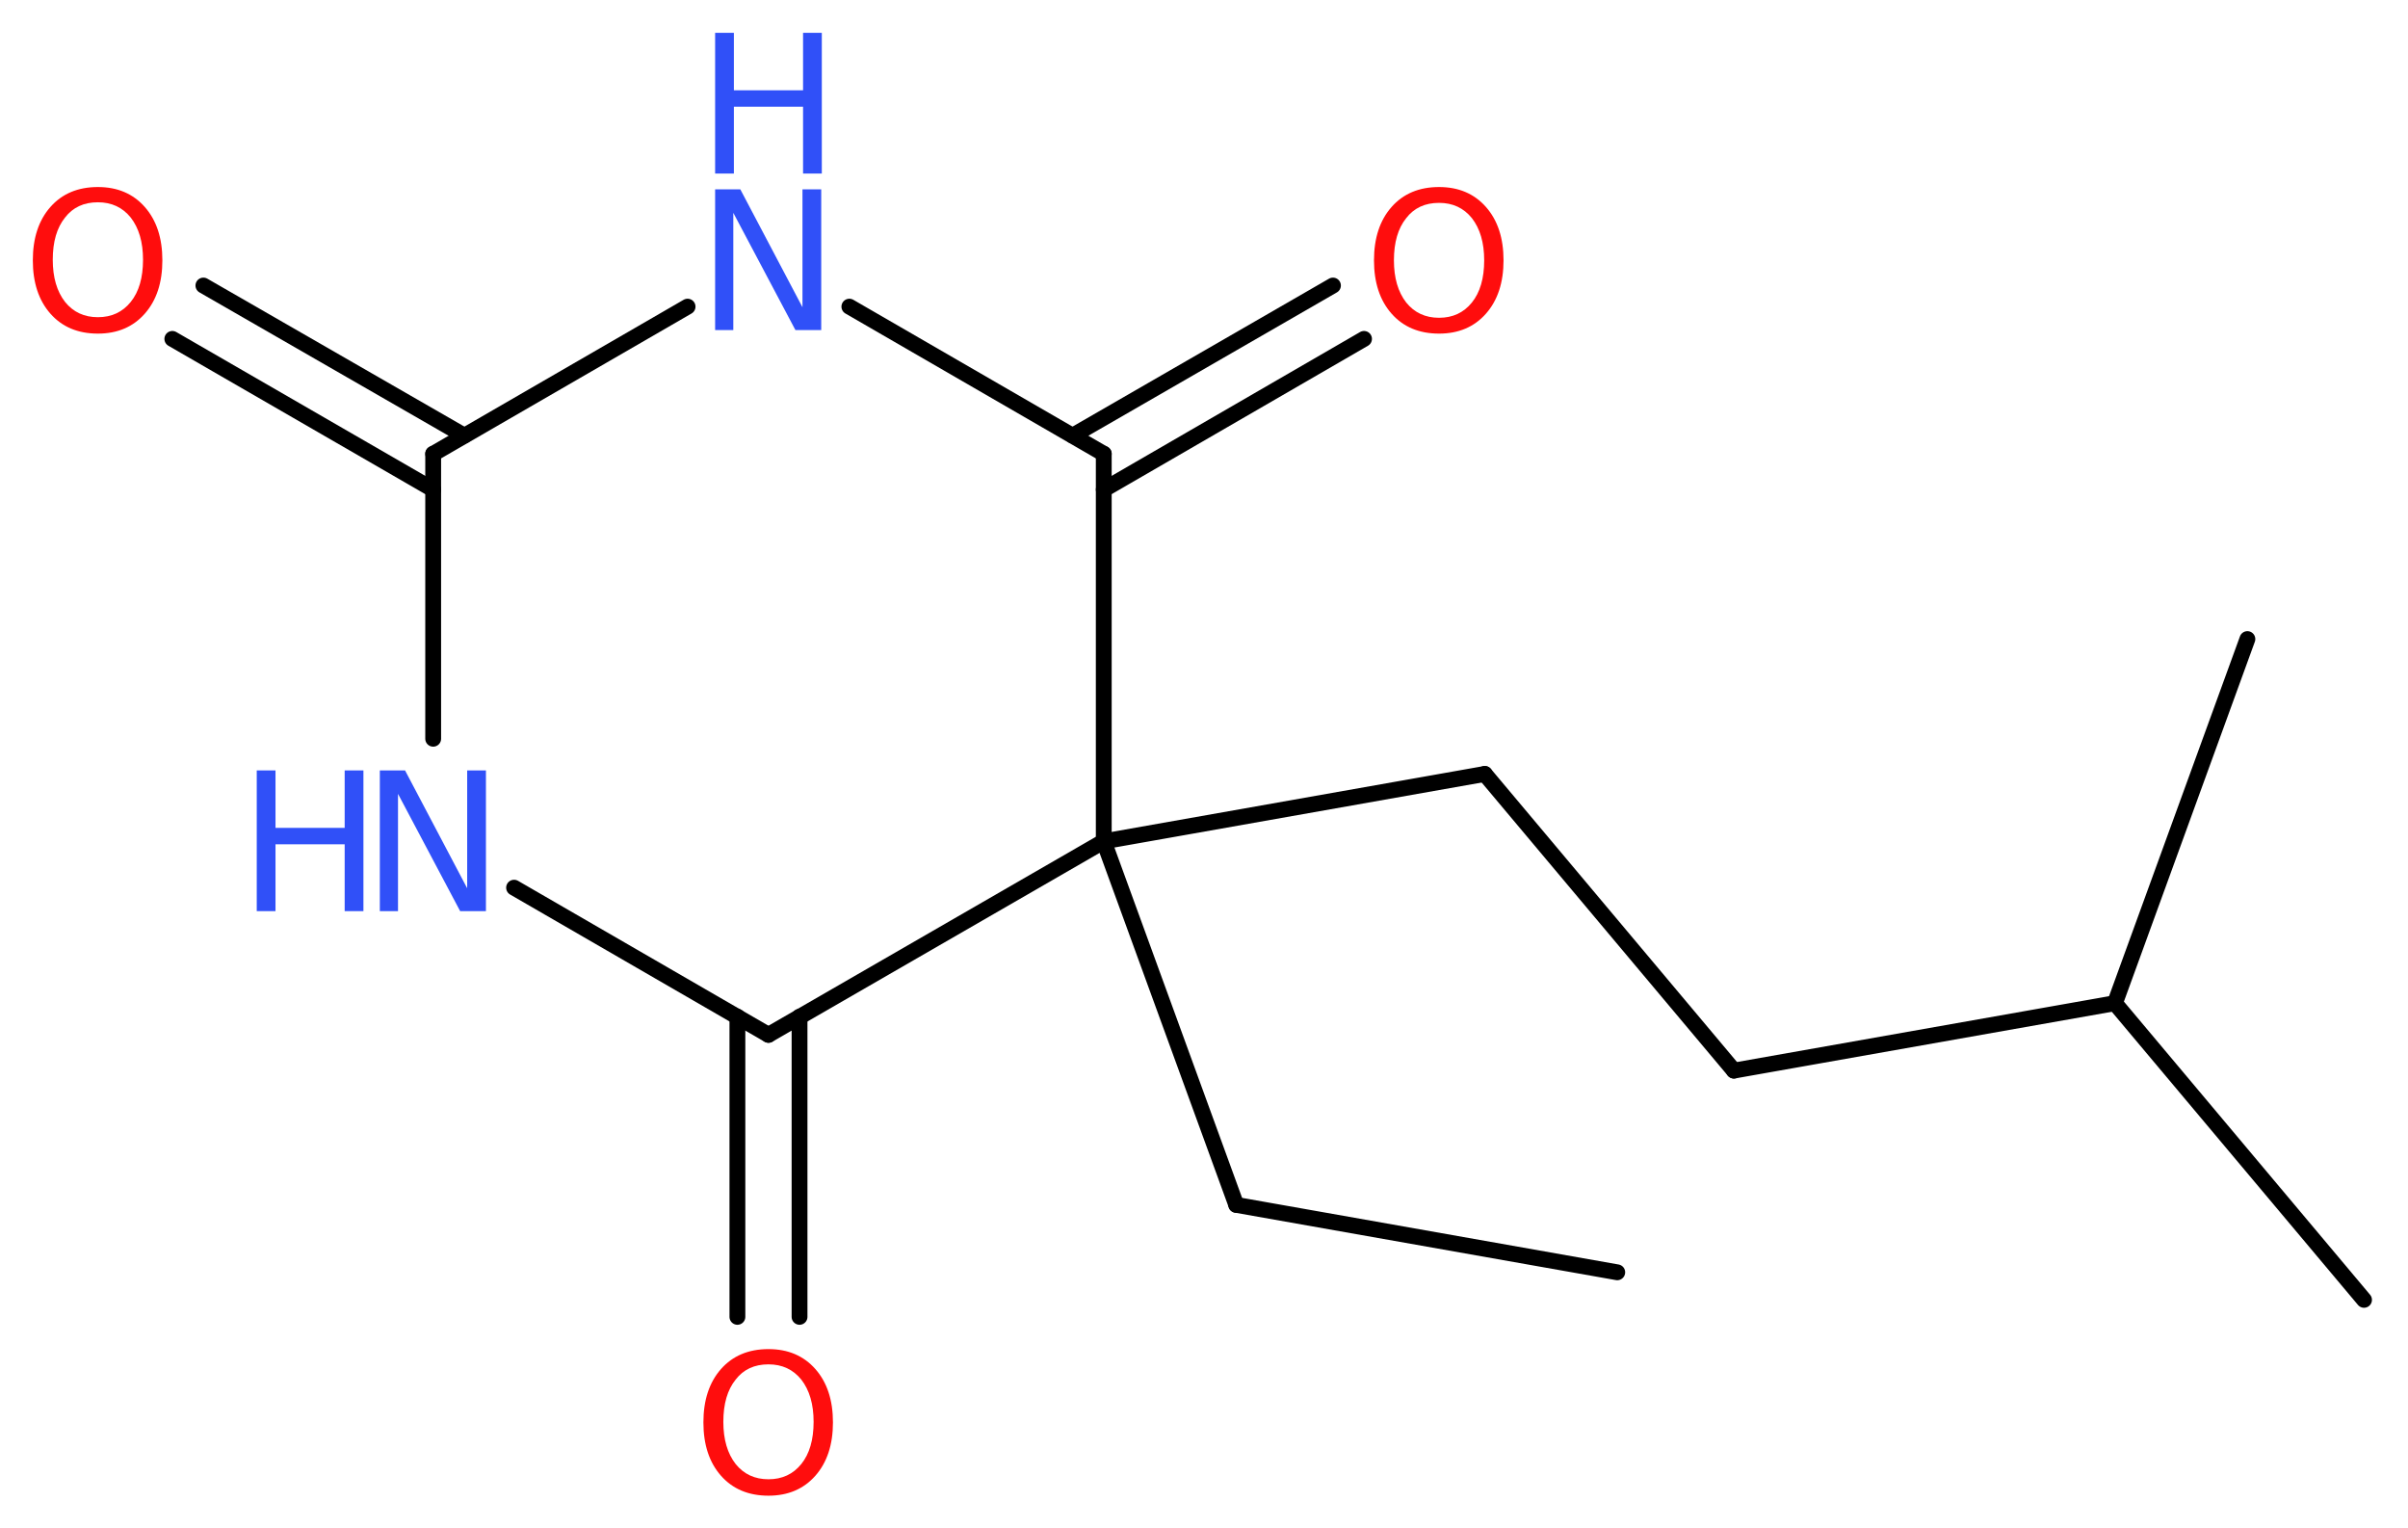 <?xml version='1.0' encoding='UTF-8'?>
<!DOCTYPE svg PUBLIC "-//W3C//DTD SVG 1.1//EN" "http://www.w3.org/Graphics/SVG/1.1/DTD/svg11.dtd">
<svg version='1.2' xmlns='http://www.w3.org/2000/svg' xmlns:xlink='http://www.w3.org/1999/xlink' width='41.08mm' height='26.06mm' viewBox='0 0 41.08 26.06'>
  <desc>Generated by the Chemistry Development Kit (http://github.com/cdk)</desc>
  <g stroke-linecap='round' stroke-linejoin='round' stroke='#000000' stroke-width='.27' fill='#3050F8'>
    <rect x='.0' y='.0' width='42.0' height='27.0' fill='#FFFFFF' stroke='none'/>
    <g id='mol1' class='mol'>
      <line id='mol1bnd1' class='bond' x1='27.59' y1='21.7' x2='21.09' y2='20.55'/>
      <line id='mol1bnd2' class='bond' x1='21.09' y1='20.55' x2='18.83' y2='14.35'/>
      <line id='mol1bnd3' class='bond' x1='18.83' y1='14.35' x2='25.33' y2='13.2'/>
      <line id='mol1bnd4' class='bond' x1='25.33' y1='13.2' x2='29.58' y2='18.26'/>
      <line id='mol1bnd5' class='bond' x1='29.58' y1='18.26' x2='36.08' y2='17.11'/>
      <line id='mol1bnd6' class='bond' x1='36.08' y1='17.11' x2='40.33' y2='22.17'/>
      <line id='mol1bnd7' class='bond' x1='36.08' y1='17.11' x2='38.34' y2='10.9'/>
      <line id='mol1bnd8' class='bond' x1='18.83' y1='14.35' x2='13.11' y2='17.65'/>
      <g id='mol1bnd9' class='bond'>
        <line x1='13.64' y1='17.34' x2='13.64' y2='22.46'/>
        <line x1='12.58' y1='17.34' x2='12.58' y2='22.46'/>
      </g>
      <line id='mol1bnd10' class='bond' x1='13.11' y1='17.65' x2='8.77' y2='15.14'/>
      <line id='mol1bnd11' class='bond' x1='7.39' y1='12.6' x2='7.39' y2='7.74'/>
      <g id='mol1bnd12' class='bond'>
        <line x1='7.39' y1='8.35' x2='2.94' y2='5.78'/>
        <line x1='7.92' y1='7.43' x2='3.47' y2='4.87'/>
      </g>
      <line id='mol1bnd13' class='bond' x1='7.39' y1='7.74' x2='11.73' y2='5.23'/>
      <line id='mol1bnd14' class='bond' x1='14.49' y1='5.23' x2='18.83' y2='7.74'/>
      <line id='mol1bnd15' class='bond' x1='18.83' y1='14.35' x2='18.83' y2='7.74'/>
      <g id='mol1bnd16' class='bond'>
        <line x1='18.3' y1='7.43' x2='22.74' y2='4.87'/>
        <line x1='18.83' y1='8.35' x2='23.27' y2='5.78'/>
      </g>
      <path id='mol1atm10' class='atom' d='M13.11 23.27q-.36 .0 -.56 .26q-.21 .26 -.21 .72q.0 .45 .21 .72q.21 .26 .56 .26q.35 .0 .56 -.26q.21 -.26 .21 -.72q.0 -.45 -.21 -.72q-.21 -.26 -.56 -.26zM13.11 23.01q.5 .0 .8 .34q.3 .34 .3 .91q.0 .57 -.3 .91q-.3 .34 -.8 .34q-.51 .0 -.81 -.34q-.3 -.34 -.3 -.91q.0 -.57 .3 -.91q.3 -.34 .81 -.34z' stroke='none' fill='#FF0D0D'/>
      <g id='mol1atm11' class='atom'>
        <path d='M6.48 13.14h.43l1.06 2.01v-2.01h.32v2.4h-.44l-1.06 -2.0v2.0h-.31v-2.4z' stroke='none'/>
        <path d='M4.38 13.14h.32v.98h1.18v-.98h.32v2.4h-.32v-1.14h-1.18v1.14h-.32v-2.4z' stroke='none'/>
      </g>
      <path id='mol1atm13' class='atom' d='M1.67 3.45q-.36 .0 -.56 .26q-.21 .26 -.21 .72q.0 .45 .21 .72q.21 .26 .56 .26q.35 .0 .56 -.26q.21 -.26 .21 -.72q.0 -.45 -.21 -.72q-.21 -.26 -.56 -.26zM1.67 3.19q.5 .0 .8 .34q.3 .34 .3 .91q.0 .57 -.3 .91q-.3 .34 -.8 .34q-.51 .0 -.81 -.34q-.3 -.34 -.3 -.91q.0 -.57 .3 -.91q.3 -.34 .81 -.34z' stroke='none' fill='#FF0D0D'/>
      <g id='mol1atm14' class='atom'>
        <path d='M12.2 3.23h.43l1.06 2.01v-2.01h.32v2.4h-.44l-1.06 -2.0v2.0h-.31v-2.4z' stroke='none'/>
        <path d='M12.2 .56h.32v.98h1.18v-.98h.32v2.4h-.32v-1.14h-1.18v1.14h-.32v-2.4z' stroke='none'/>
      </g>
      <path id='mol1atm16' class='atom' d='M24.55 3.46q-.36 .0 -.56 .26q-.21 .26 -.21 .72q.0 .45 .21 .72q.21 .26 .56 .26q.35 .0 .56 -.26q.21 -.26 .21 -.72q.0 -.45 -.21 -.72q-.21 -.26 -.56 -.26zM24.55 3.19q.5 .0 .8 .34q.3 .34 .3 .91q.0 .57 -.3 .91q-.3 .34 -.8 .34q-.51 .0 -.81 -.34q-.3 -.34 -.3 -.91q.0 -.57 .3 -.91q.3 -.34 .81 -.34z' stroke='none' fill='#FF0D0D'/>
    </g>
  </g>
</svg>
